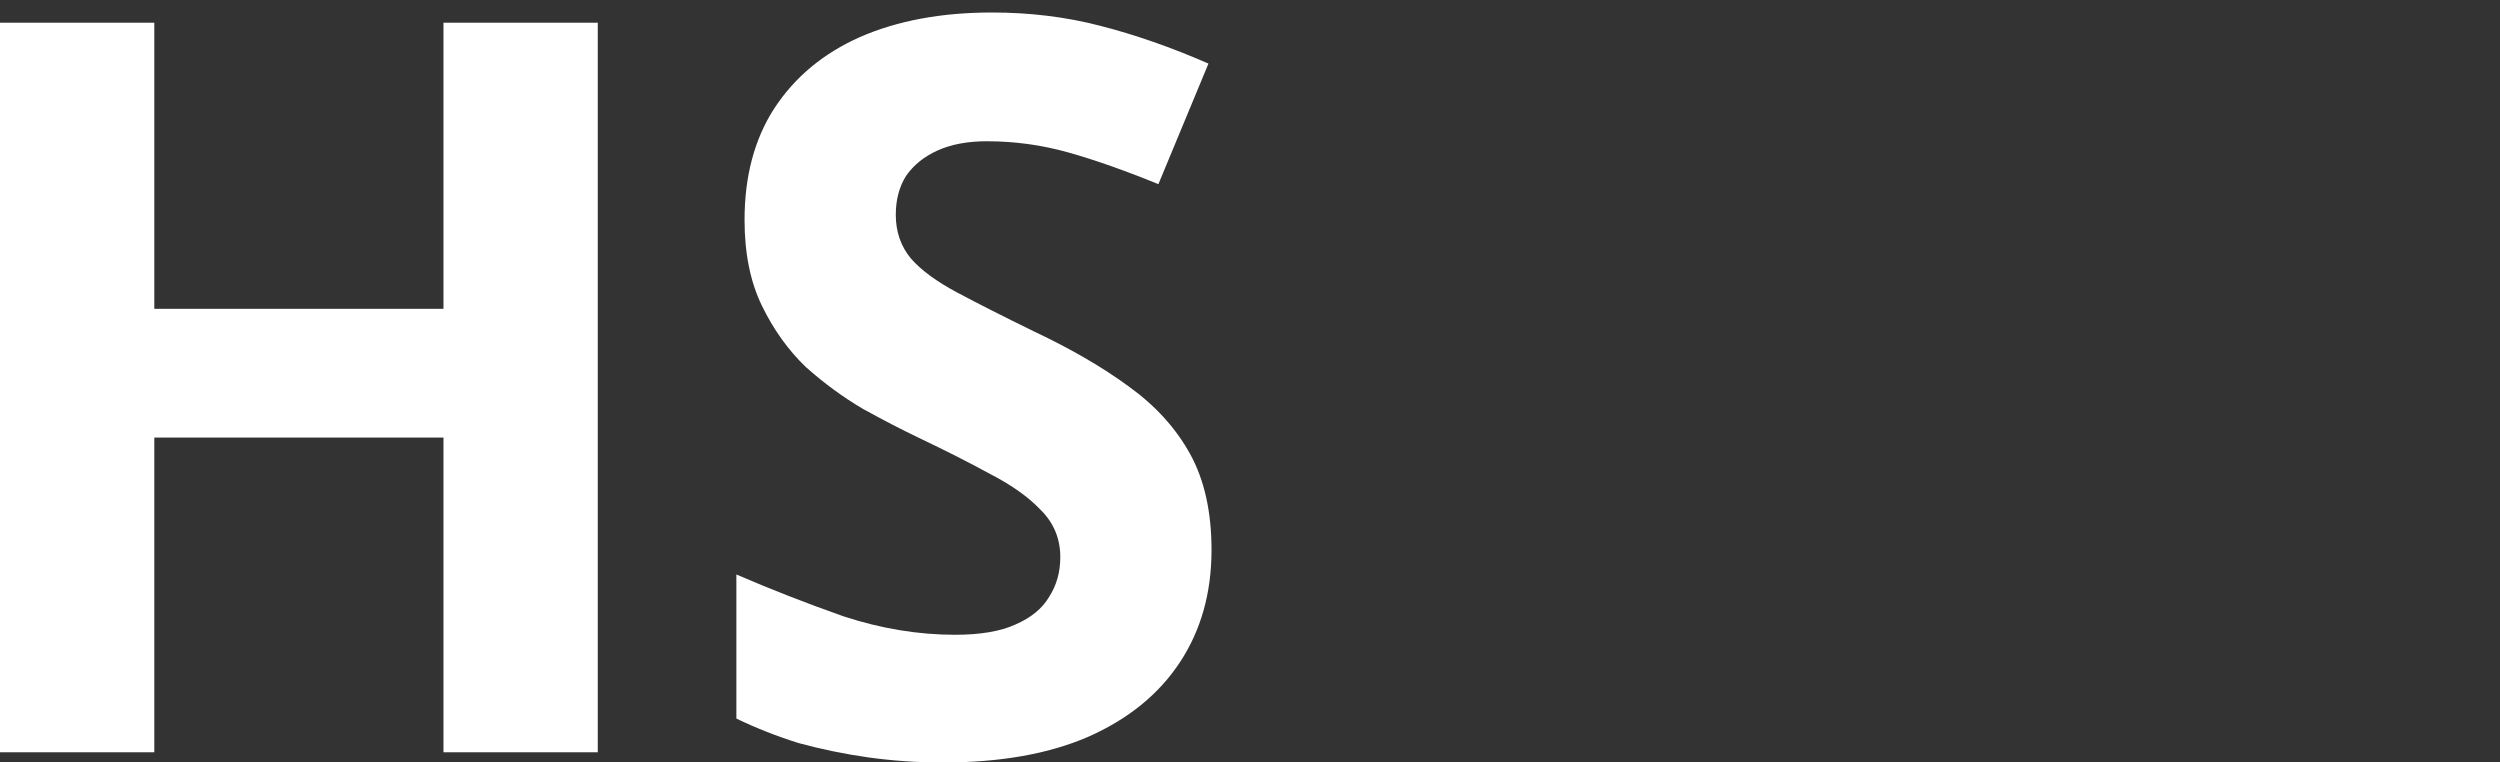 <svg width="200" height="61" viewBox="0 0 200 61" fill="none" xmlns="http://www.w3.org/2000/svg">
<rect x="0" y="0" width="200" height="61" fill="#333333" stroke="none"/>
<path d="M96.922 43.997C96.922 47.431 96.078 50.428 94.388 52.989C92.699 55.55 90.246 57.539 87.031 58.956C83.87 60.319 80.001 61 75.423 61C73.407 61 71.417 60.864 69.456 60.591C67.548 60.319 65.695 59.937 63.897 59.447C62.153 58.902 60.491 58.248 58.91 57.485V45.959C61.69 47.158 64.551 48.275 67.494 49.311C70.491 50.292 73.461 50.782 76.404 50.782C78.42 50.782 80.028 50.51 81.227 49.965C82.481 49.42 83.38 48.684 83.925 47.758C84.524 46.831 84.824 45.768 84.824 44.569C84.824 43.098 84.306 41.845 83.271 40.809C82.29 39.774 80.955 38.82 79.265 37.948C77.576 37.022 75.641 36.041 73.461 35.005C72.099 34.352 70.627 33.589 69.047 32.717C67.466 31.79 65.94 30.673 64.469 29.365C63.052 28.003 61.88 26.368 60.954 24.46C60.027 22.553 59.564 20.264 59.564 17.594C59.564 14.106 60.354 11.136 61.935 8.684C63.57 6.177 65.859 4.27 68.802 2.962C71.799 1.654 75.314 1 79.347 1C82.399 1 85.287 1.354 88.012 2.063C90.791 2.771 93.68 3.779 96.677 5.087L92.672 14.733C90.001 13.643 87.603 12.798 85.478 12.199C83.353 11.6 81.173 11.3 78.938 11.3C77.412 11.3 76.104 11.545 75.014 12.035C73.924 12.526 73.08 13.207 72.48 14.079C71.935 14.951 71.663 15.986 71.663 17.185C71.663 18.548 72.071 19.719 72.889 20.7C73.706 21.627 74.933 22.526 76.567 23.398C78.202 24.27 80.246 25.305 82.698 26.504C85.696 27.921 88.23 29.392 90.301 30.918C92.426 32.444 94.061 34.242 95.206 36.313C96.35 38.384 96.922 40.946 96.922 43.997Z" fill="white"/>
<path d="M47.822 60.182H35.478V35.005H12.344V60.182H0V1.817H12.344V24.706H35.478V1.817H47.822V60.182Z" fill="white"/>
</svg>
